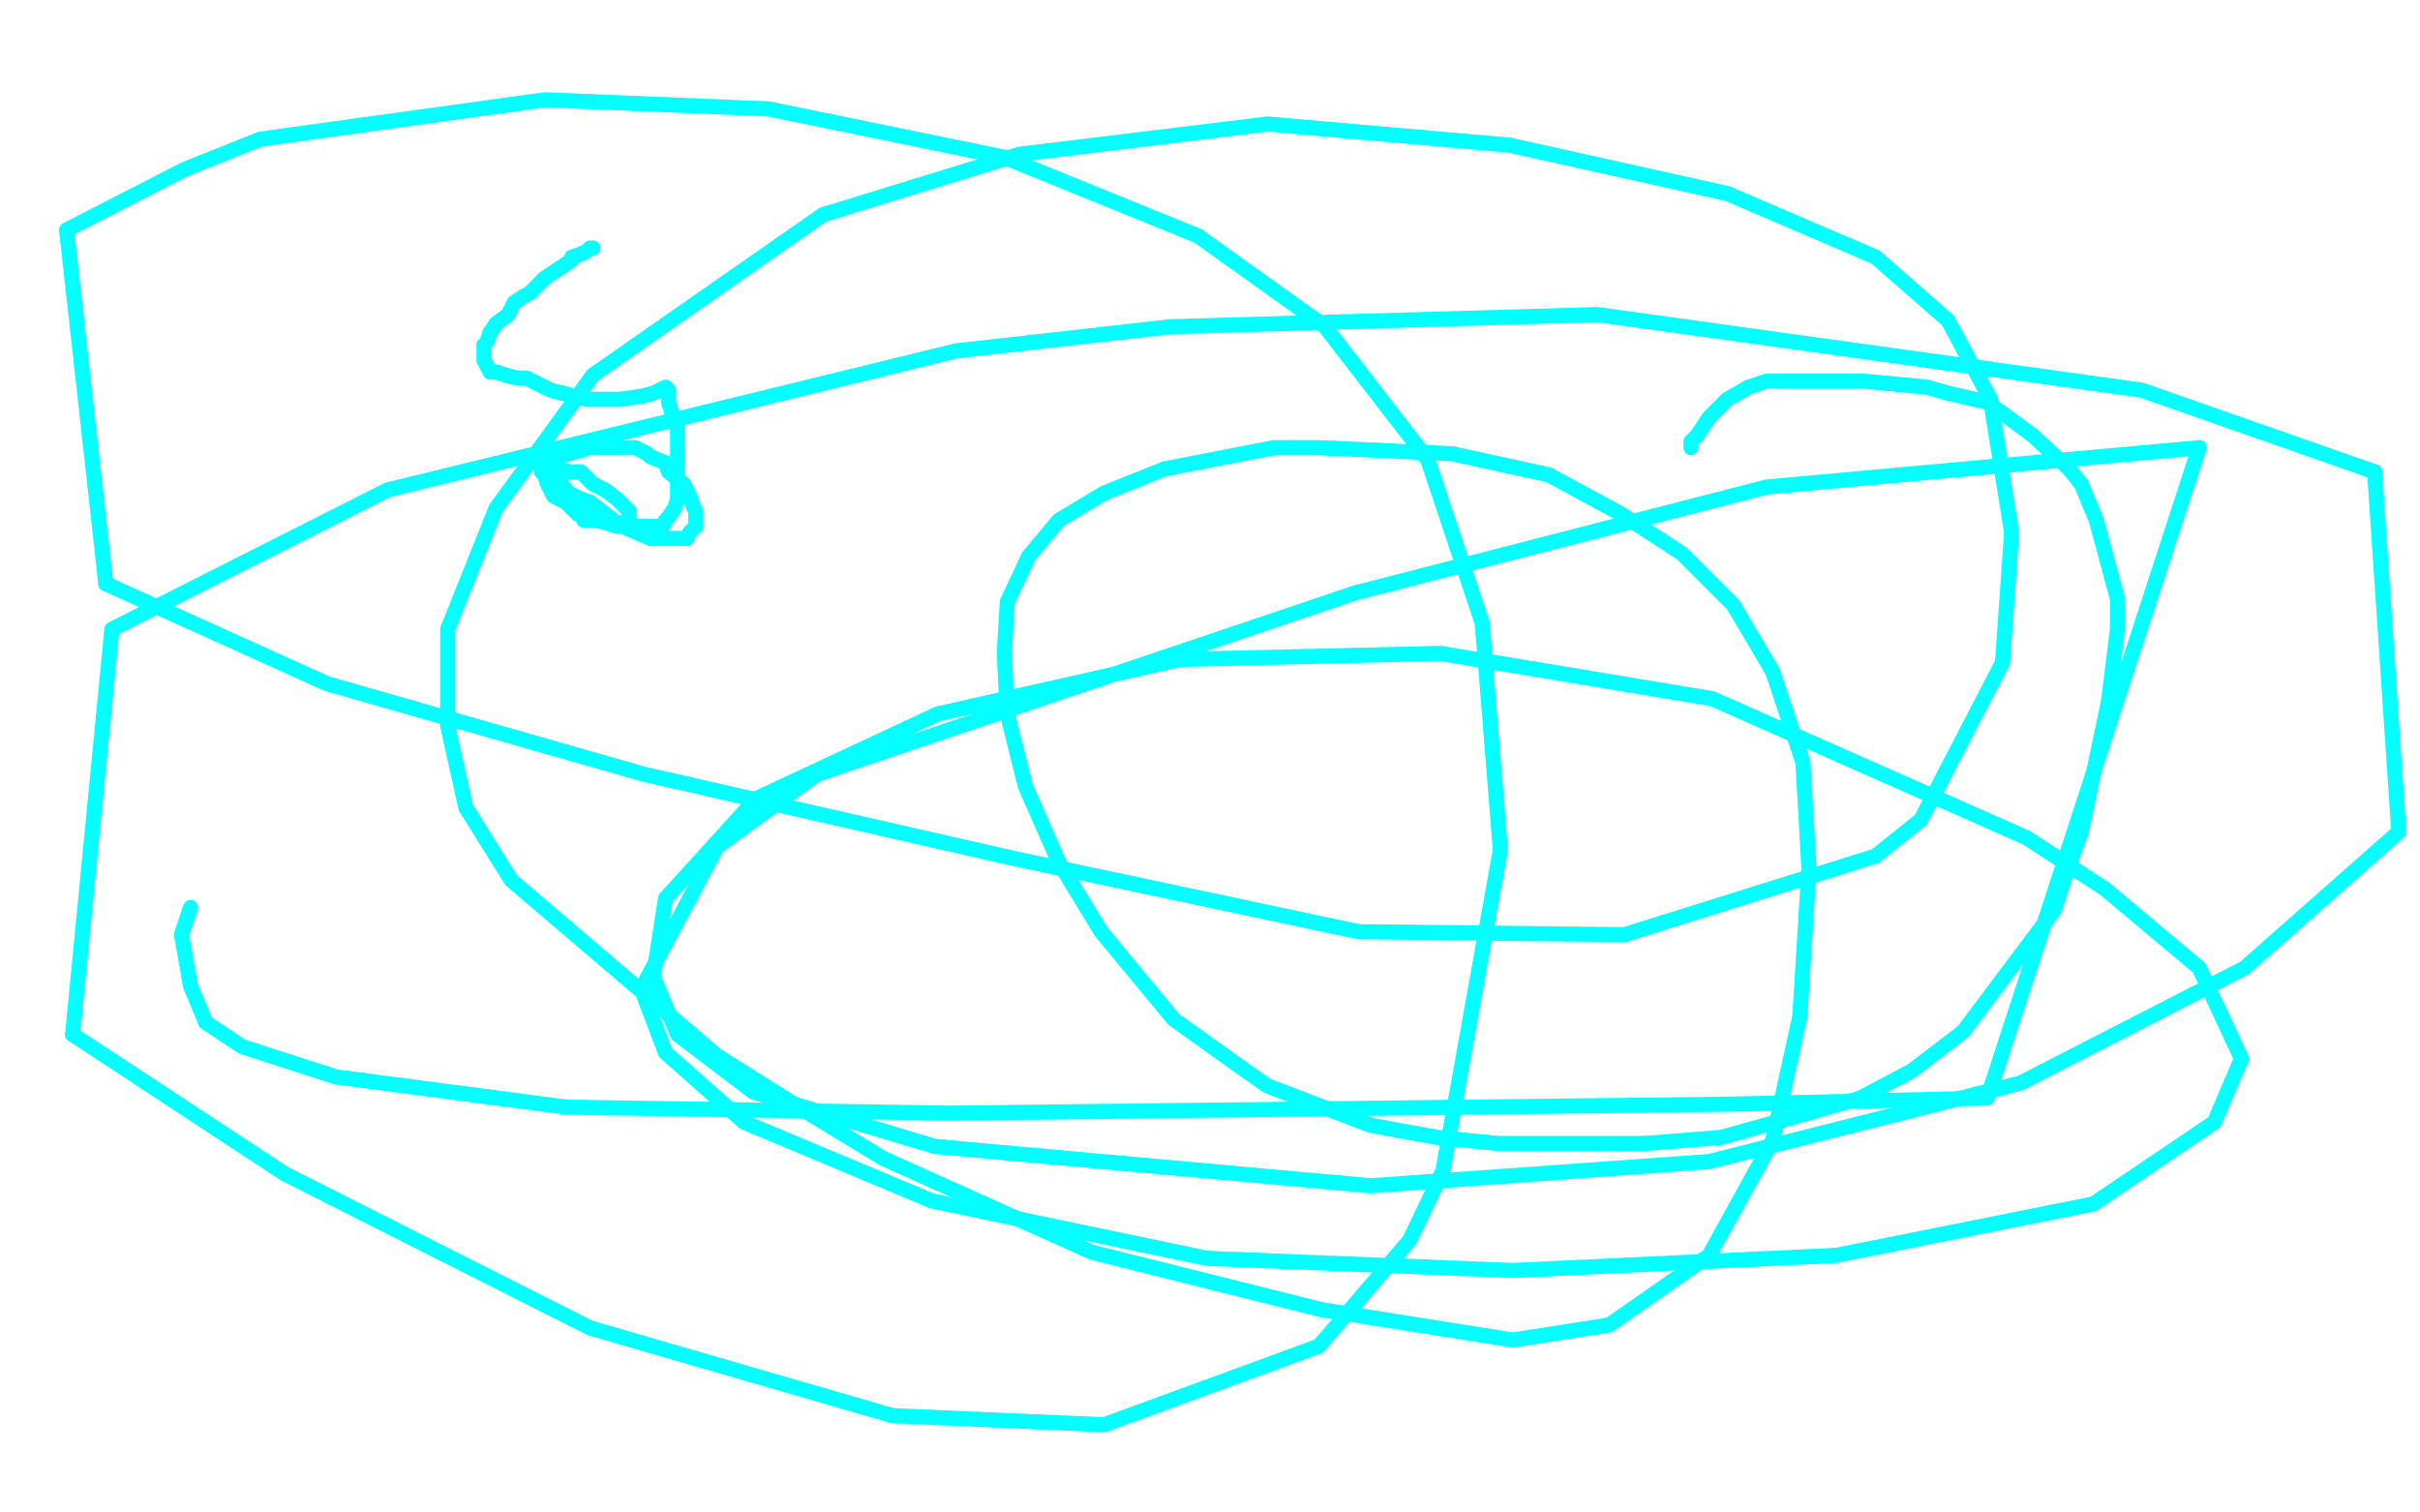 <?xml version="1.0" standalone="no"?>
<!DOCTYPE svg PUBLIC "-//W3C//DTD SVG 1.1//EN"
"http://www.w3.org/Graphics/SVG/1.1/DTD/svg11.dtd">

<svg width="800" height="500" version="1.1" xmlns="http://www.w3.org/2000/svg" xmlns:xlink="http://www.w3.org/1999/xlink" style="stroke-antialiasing: false"><desc>This SVG has been created on https://colorillo.com/</desc><rect x='0' y='0' width='800' height='500' style='fill: rgb(255,255,255); stroke-width:0' /><polyline points="180,92 177,95 175,97 173,98 170,100 168,104 164,107 162,110" style="fill: none; stroke: #03ffff; stroke-width: 5; stroke-linejoin: round; stroke-linecap: round; stroke-antialiasing: false; stroke-antialias: 0; opacity: 1.0"/>
<polyline points="196,82 195,82 195,82 194,83 194,83 192,84 192,84 189,85 189,85 189,86 189,86 186,88 186,88 180,92 180,92" style="fill: none; stroke: #03ffff; stroke-width: 5; stroke-linejoin: round; stroke-linecap: round; stroke-antialiasing: false; stroke-antialias: 0; opacity: 1.0"/>
<polyline points="162,110 161,113 160,114 160,116 160,117 160,119 161,121 162,123 164,123 167,124 171,125 174,125 180,128 182,129 186,130" style="fill: none; stroke: #03ffff; stroke-width: 5; stroke-linejoin: round; stroke-linecap: round; stroke-antialiasing: false; stroke-antialias: 0; opacity: 1.0"/>
<polyline points="186,130 194,132 198,132 201,132 204,132 205,132 212,131 216,130 220,128 221,129 221,133 222,136 224,142 224,151 224,156 224,160 224,165 223,168 221,171 220,172 219,174" style="fill: none; stroke: #03ffff; stroke-width: 5; stroke-linejoin: round; stroke-linecap: round; stroke-antialiasing: false; stroke-antialias: 0; opacity: 1.0"/>
<polyline points="189,168 187,166 183,164 181,160 180,157 179,156 179,154 180,153 180,152 184,151 188,150 195,148 199,148 204,148" style="fill: none; stroke: #03ffff; stroke-width: 5; stroke-linejoin: round; stroke-linecap: round; stroke-antialiasing: false; stroke-antialias: 0; opacity: 1.0"/>
<polyline points="219,174 217,174 215,174 208,174 204,174 198,172 191,170 189,168" style="fill: none; stroke: #03ffff; stroke-width: 5; stroke-linejoin: round; stroke-linecap: round; stroke-antialiasing: false; stroke-antialias: 0; opacity: 1.0"/>
<polyline points="204,148 210,148 214,150 215,151 220,153 221,156 226,160 228,164" style="fill: none; stroke: #03ffff; stroke-width: 5; stroke-linejoin: round; stroke-linecap: round; stroke-antialiasing: false; stroke-antialias: 0; opacity: 1.0"/>
<polyline points="227,178 224,178 221,178 219,178 215,178 208,175 204,173 195,166" style="fill: none; stroke: #03ffff; stroke-width: 5; stroke-linejoin: round; stroke-linecap: round; stroke-antialiasing: false; stroke-antialias: 0; opacity: 1.0"/>
<polyline points="228,164 229,167 230,169 230,170 230,172 230,174 228,176 227,178" style="fill: none; stroke: #03ffff; stroke-width: 5; stroke-linejoin: round; stroke-linecap: round; stroke-antialiasing: false; stroke-antialias: 0; opacity: 1.0"/>
<polyline points="195,166 192,165 188,163 184,158 181,157 180,156 179,154 180,154 181,154 185,155 188,156 192,156 196,160 200,162 204,165 206,167 208,169 208,171 208,172 205,173 201,173 197,172 196,172 193,172" style="fill: none; stroke: #03ffff; stroke-width: 5; stroke-linejoin: round; stroke-linecap: round; stroke-antialiasing: false; stroke-antialias: 0; opacity: 1.0"/>
<polyline points="559,148 559,146 559,146 561,144 561,144 565,138 565,138 571,132 571,132 578,128 578,128 584,126 584,126 592,126 592,126 604,126 616,126 637,128 644,130 657,133 672,144 684,155" style="fill: none; stroke: #03ffff; stroke-width: 5; stroke-linejoin: round; stroke-linecap: round; stroke-antialiasing: false; stroke-antialias: 0; opacity: 1.0"/>
<polyline points="683,289 679,301 649,341 632,354 615,363 594,369 569,376 544,378" style="fill: none; stroke: #03ffff; stroke-width: 5; stroke-linejoin: round; stroke-linecap: round; stroke-antialiasing: false; stroke-antialias: 0; opacity: 1.0"/>
<polyline points="684,155 688,160 693,172 700,198 700,208 697,232 688,275 683,289" style="fill: none; stroke: #03ffff; stroke-width: 5; stroke-linejoin: round; stroke-linecap: round; stroke-antialiasing: false; stroke-antialias: 0; opacity: 1.0"/>
<polyline points="544,378 519,378 495,378 475,376 453,372 419,359 409,352 388,337 364,308 350,285 339,260 333,236 332,216 333,199 340,184" style="fill: none; stroke: #03ffff; stroke-width: 5; stroke-linejoin: round; stroke-linecap: round; stroke-antialiasing: false; stroke-antialias: 0; opacity: 1.0"/>
<polyline points="512,157 536,170 556,183 573,200 586,222 596,252 598,287 595,336" style="fill: none; stroke: #03ffff; stroke-width: 5; stroke-linejoin: round; stroke-linecap: round; stroke-antialiasing: false; stroke-antialias: 0; opacity: 1.0"/>
<polyline points="340,184 350,172 365,163 385,155 421,148 436,148 480,150 512,157" style="fill: none; stroke: #03ffff; stroke-width: 5; stroke-linejoin: round; stroke-linecap: round; stroke-antialiasing: false; stroke-antialias: 0; opacity: 1.0"/>
<polyline points="595,336 586,377 565,415 532,438 500,443 437,433 361,414 292,383 264,366 237,349 169,291 154,267 148,240 148,208 164,168 196,124 272,71 337,51 419,41 499,48 571,64 620,85 644,106 658,132 665,176 662,219 635,271 620,283 537,309 449,308 336,284 213,256 108,226 35,193" style="fill: none; stroke: #03ffff; stroke-width: 5; stroke-linejoin: round; stroke-linecap: round; stroke-antialiasing: false; stroke-antialias: 0; opacity: 1.0"/>
<polyline points="396,78 438,108 472,152 490,206 496,281 477,387 466,410 436,445" style="fill: none; stroke: #03ffff; stroke-width: 5; stroke-linejoin: round; stroke-linecap: round; stroke-antialiasing: false; stroke-antialias: 0; opacity: 1.0"/>
<polyline points="35,193 22,76 61,56 86,46 180,33 254,36 332,52 396,78" style="fill: none; stroke: #03ffff; stroke-width: 5; stroke-linejoin: round; stroke-linecap: round; stroke-antialiasing: false; stroke-antialias: 0; opacity: 1.0"/>
<polyline points="24,342 37,208 128,162 316,116 387,108 528,104 708,129 785,156" style="fill: none; stroke: #03ffff; stroke-width: 5; stroke-linejoin: round; stroke-linecap: round; stroke-antialiasing: false; stroke-antialias: 0; opacity: 1.0"/>
<polyline points="436,445 365,471 295,468 195,439 94,388 24,342" style="fill: none; stroke: #03ffff; stroke-width: 5; stroke-linejoin: round; stroke-linecap: round; stroke-antialiasing: false; stroke-antialias: 0; opacity: 1.0"/>
<polyline points="785,156 793,275 742,320 668,358 565,384 453,392 309,379 249,361 224,342 216,323 220,297 250,264 310,236 390,218 476,216 566,231 670,277 696,294 727,320 741,350 732,371 692,398 607,415 500,420 399,416 308,397 246,371 220,348 212,327 237,280 270,256 448,196 584,161 727,148" style="fill: none; stroke: #03ffff; stroke-width: 5; stroke-linejoin: round; stroke-linecap: round; stroke-antialiasing: false; stroke-antialias: 0; opacity: 1.0"/>
<polyline points="68,338 63,326 60,309 63,300" style="fill: none; stroke: #03ffff; stroke-width: 5; stroke-linejoin: round; stroke-linecap: round; stroke-antialiasing: false; stroke-antialias: 0; opacity: 1.0"/>
<polyline points="727,148 657,363 573,365 314,368 187,366 111,356 80,346 68,338" style="fill: none; stroke: #03ffff; stroke-width: 5; stroke-linejoin: round; stroke-linecap: round; stroke-antialiasing: false; stroke-antialias: 0; opacity: 1.0"/>
</svg>

